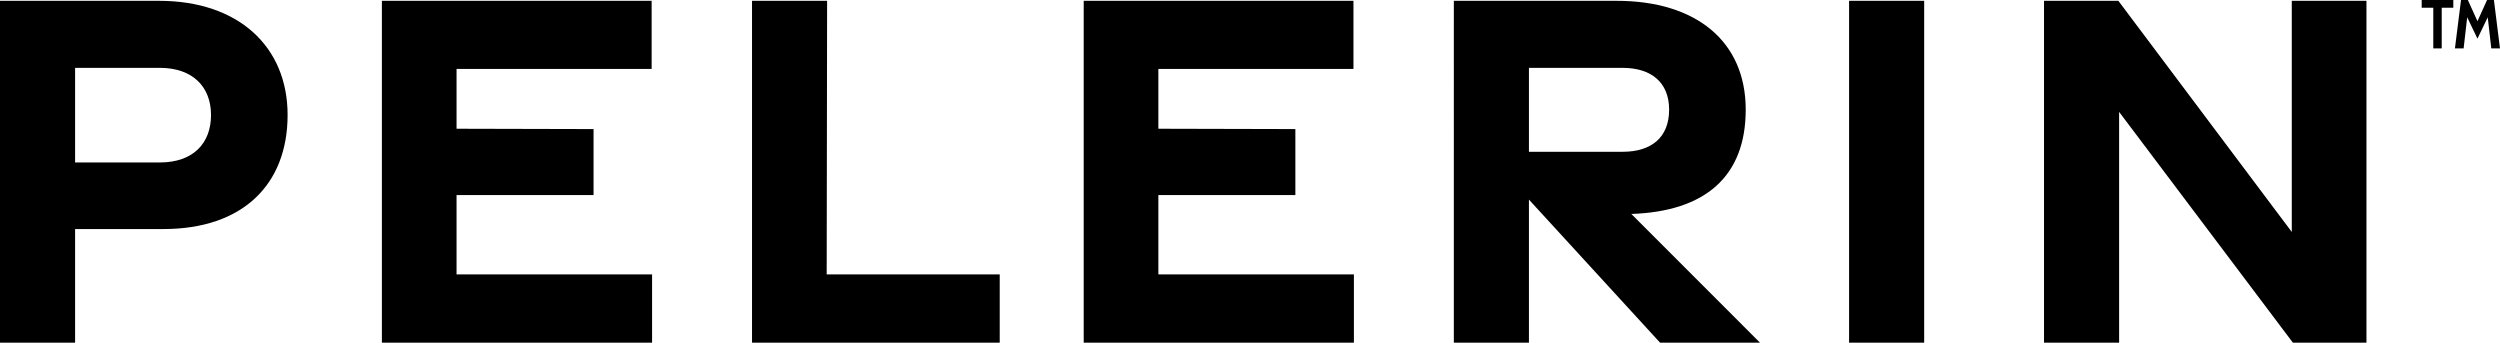 <svg xmlns="http://www.w3.org/2000/svg" xmlns:xlink="http://www.w3.org/1999/xlink" width="689.779" height="94.541" viewBox="0 0 689.779 94.541">
  <defs>
    <clipPath id="clip-path">
      <rect id="Rectangle_285" data-name="Rectangle 285" width="689.779" height="94.541" fill="none"/>
    </clipPath>
  </defs>
  <g id="Group_460" data-name="Group 460" transform="translate(0 0)">
    <g id="Group_457" data-name="Group 457" transform="translate(0 0)">
      <g id="Group_456" data-name="Group 456" clip-path="url(#clip-path)">
        <path id="Path_561" data-name="Path 561" d="M44.078,44.982c9.306,0,14.144-5.35,14.144-13.1,0-7.569-4.838-13.005-14.144-13.005H20.72v26.1ZM0,.382H43.893c21.835,0,35.46,12.569,35.46,31.5,0,19.14-12.322,31.471-34.275,31.471H20.72V94.7H0Z" transform="translate(0 -0.156)"/>
      </g>
    </g>
    <path id="Path_562" data-name="Path 562" d="M178.322.381V94.7h74.549V75.861H198.923V53.977h37.8V35.769l-37.8-.093v-16.5h53.828V.381Z" transform="translate(-72.955 -0.156)"/>
    <path id="Path_563" data-name="Path 563" d="M351.158.381V94.7H419.5V75.872H371.758l.119-75.49Z" transform="translate(-143.666 -0.156)"/>
    <path id="Path_564" data-name="Path 564" d="M506.037.381V94.7h74.549V75.861H526.637V53.977h37.8V35.769l-37.8-.093v-16.5h53.829V.381Z" transform="translate(-207.03 -0.156)"/>
    <g id="Group_459" data-name="Group 459" transform="translate(0 0)">
      <g id="Group_458" data-name="Group 458" clip-path="url(#clip-path)">
        <path id="Path_565" data-name="Path 565" d="M699.592,42.034h25.863c7.833,0,12.818-3.876,12.818-11.621,0-7.569-4.985-11.532-12.818-11.532H699.592ZM735.771,94.7,699.592,55.226V94.7h-20.72V.382H723.8c21.835,0,35.606,11.1,35.606,30.031,0,18.425-11.147,28.084-31.565,28.778l35.5,35.506Z" transform="translate(-277.741 -0.156)"/>
      </g>
    </g>
    <rect id="Rectangle_287" data-name="Rectangle 287" width="20.72" height="94.315" transform="translate(510.182 0.225)"/>
    <path id="Path_566" data-name="Path 566" d="M1022.815.381V64.156L974.967.381h-20.51V94.7h20.72V31.027L1023.12,94.7h20.3V.381Z" transform="translate(-390.488 -0.156)"/>
    <path id="Path_567" data-name="Path 567" d="M1130.811,0V2.135h3.2V13.348h2.326V2.135h3.2V0Z" transform="translate(-462.638)"/>
    <path id="Path_568" data-name="Path 568" d="M1155.2,0l-2.65,5.854L1149.9,0h-1.888l-1.678,13.349h2.4l.982-8.587,2.832,5.9,2.836-5.888.979,8.577h2.4L1157.09,0Z" transform="translate(-468.989)"/>
  </g>
</svg>
